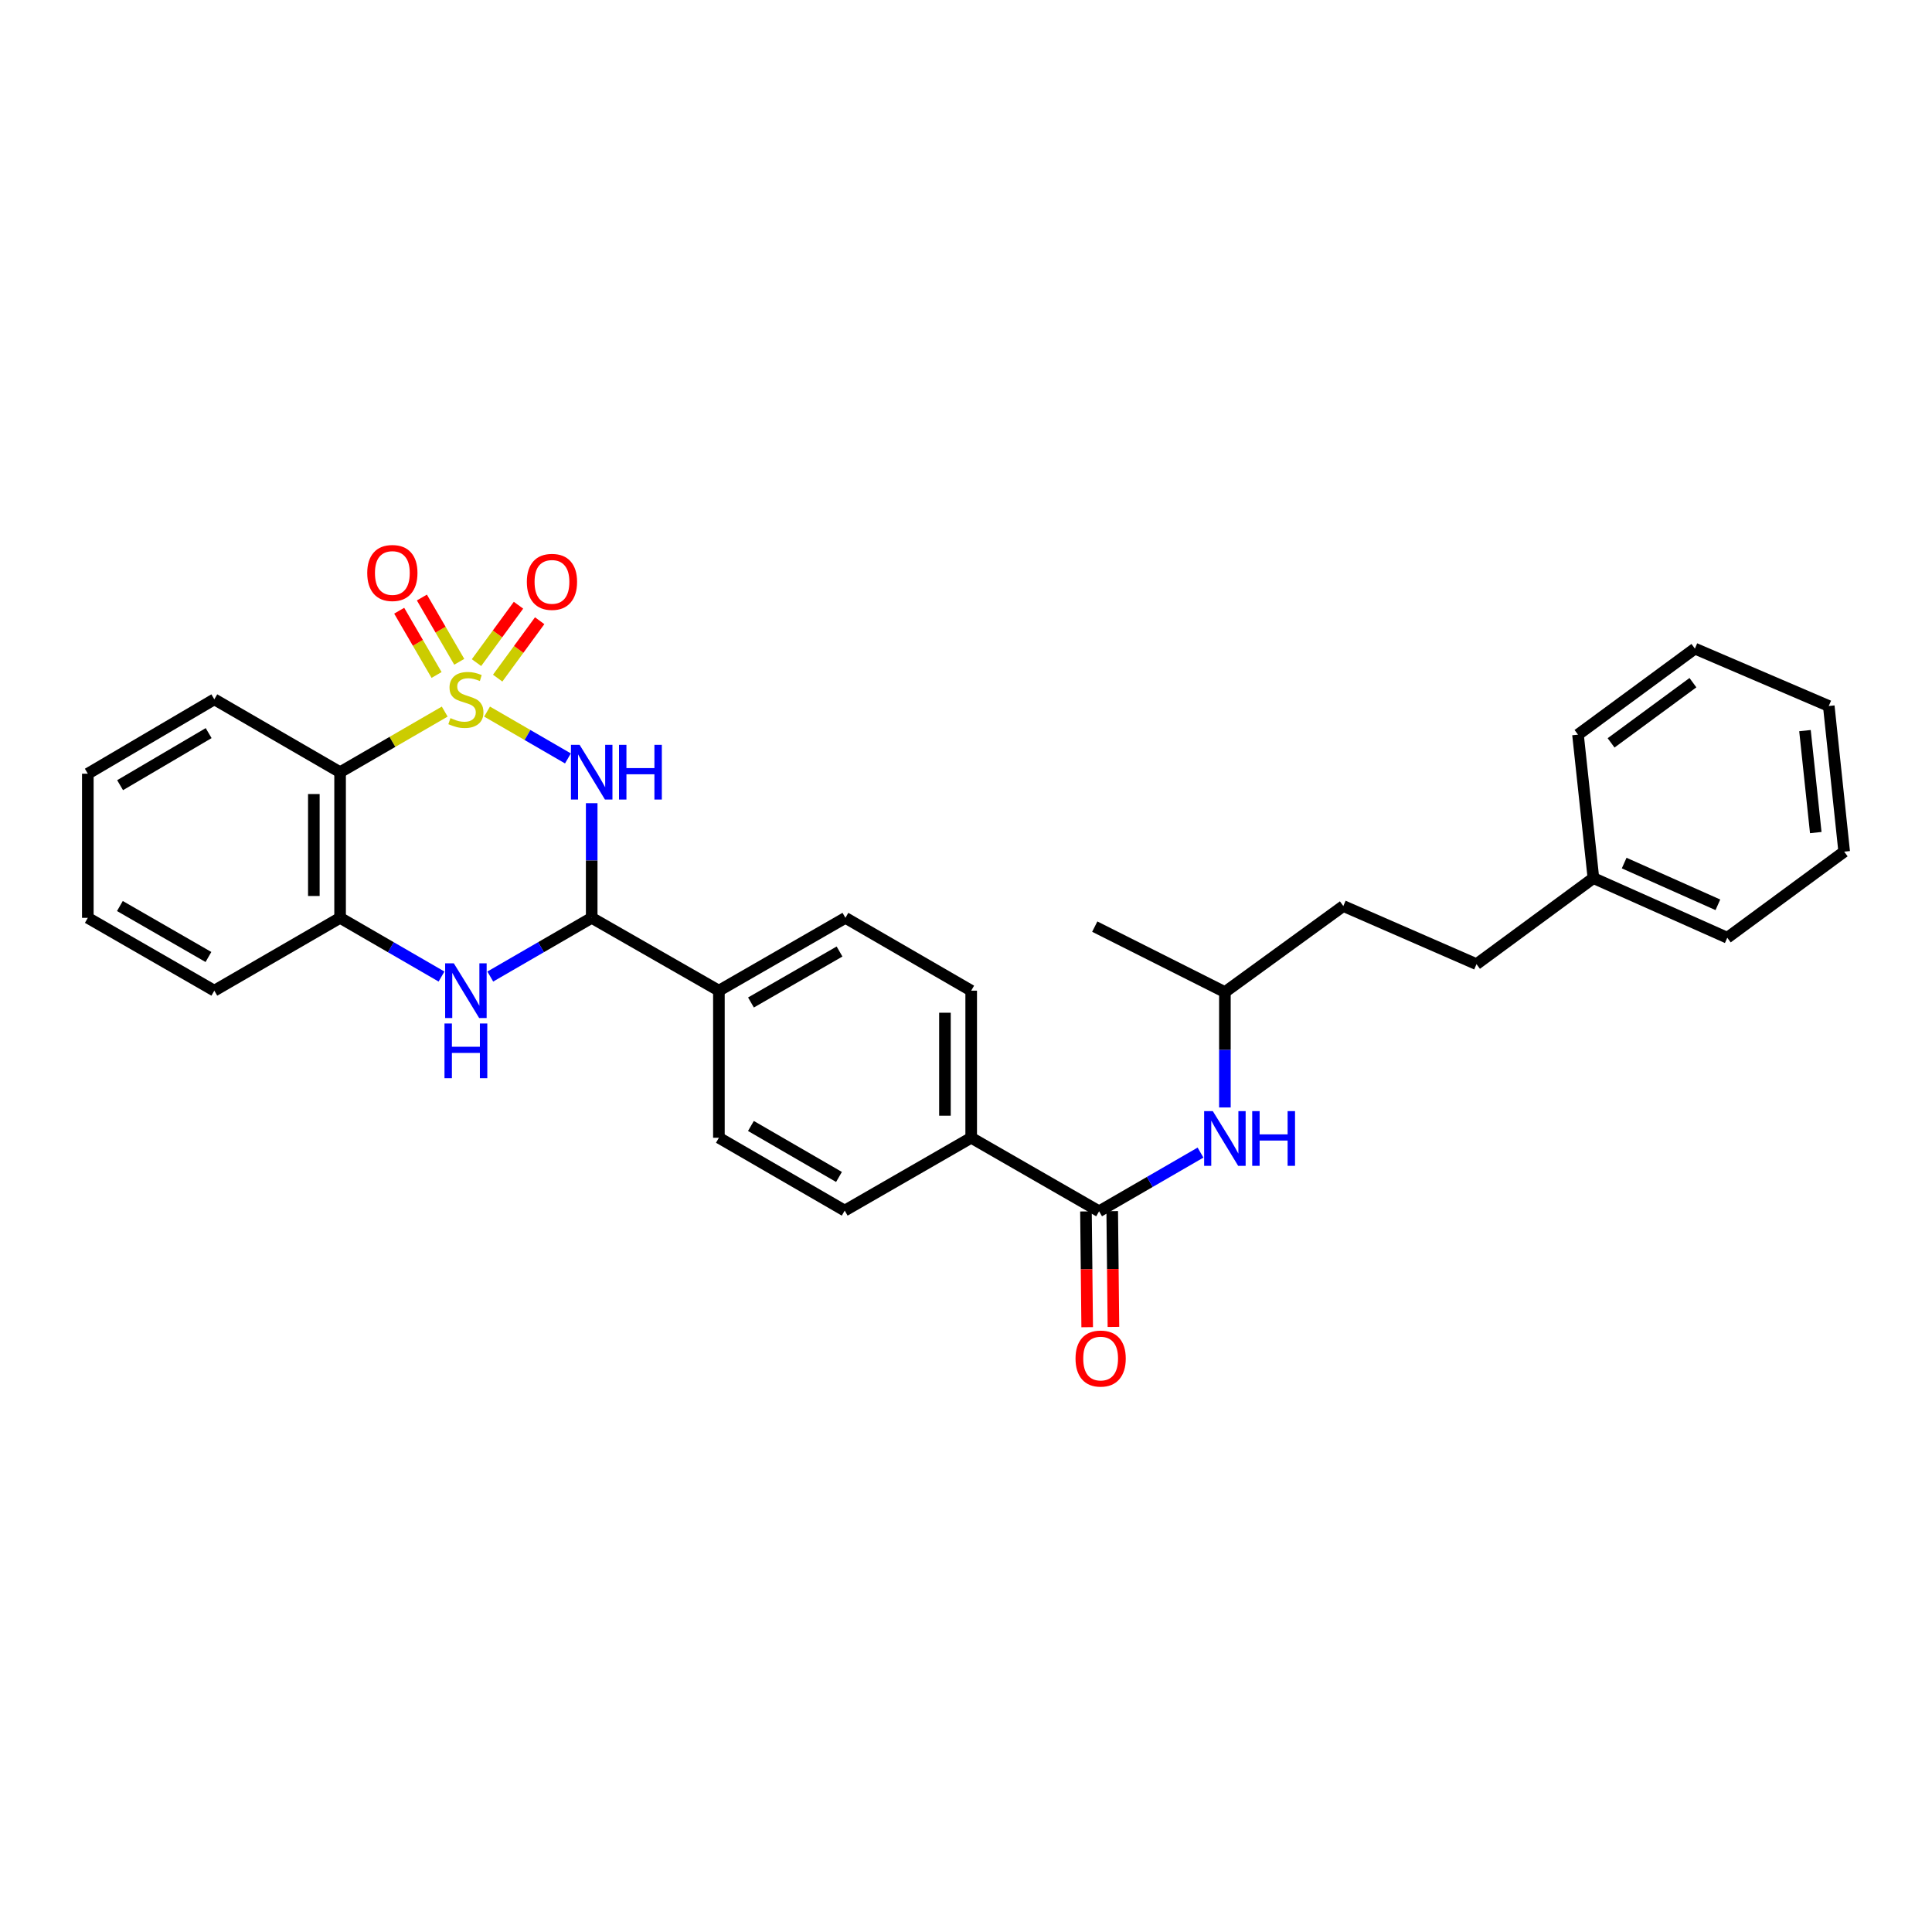 <?xml version='1.0' encoding='iso-8859-1'?>
<svg version='1.1' baseProfile='full'
              xmlns='http://www.w3.org/2000/svg'
                      xmlns:rdkit='http://www.rdkit.org/xml'
                      xmlns:xlink='http://www.w3.org/1999/xlink'
                  xml:space='preserve'
width='1000px' height='1000px' viewBox='0 0 1000 1000'>
<!-- END OF HEADER -->
<rect style='opacity:1.0;fill:#FFFFFF;stroke:none' width='1000' height='1000' x='0' y='0'> </rect>
<path class='bond-0' d='M 252.108,368.318 L 273.033,380.438' style='fill:none;fill-rule:evenodd;stroke:#CCCC00;stroke-width:6px;stroke-linecap:butt;stroke-linejoin:miter;stroke-opacity:1' />
<path class='bond-0' d='M 273.033,380.438 L 293.958,392.558' style='fill:none;fill-rule:evenodd;stroke:#0000FF;stroke-width:6px;stroke-linecap:butt;stroke-linejoin:miter;stroke-opacity:1' />
<path class='bond-1' d='M 230.186,368.318 L 203.109,384.002' style='fill:none;fill-rule:evenodd;stroke:#CCCC00;stroke-width:6px;stroke-linecap:butt;stroke-linejoin:miter;stroke-opacity:1' />
<path class='bond-1' d='M 203.109,384.002 L 176.032,399.686' style='fill:none;fill-rule:evenodd;stroke:#000000;stroke-width:6px;stroke-linecap:butt;stroke-linejoin:miter;stroke-opacity:1' />
<path class='bond-6' d='M 237.71,342.541 L 228.039,325.908' style='fill:none;fill-rule:evenodd;stroke:#CCCC00;stroke-width:6px;stroke-linecap:butt;stroke-linejoin:miter;stroke-opacity:1' />
<path class='bond-6' d='M 228.039,325.908 L 218.369,309.275' style='fill:none;fill-rule:evenodd;stroke:#FF0000;stroke-width:6px;stroke-linecap:butt;stroke-linejoin:miter;stroke-opacity:1' />
<path class='bond-6' d='M 225.965,349.37 L 216.294,332.737' style='fill:none;fill-rule:evenodd;stroke:#CCCC00;stroke-width:6px;stroke-linecap:butt;stroke-linejoin:miter;stroke-opacity:1' />
<path class='bond-6' d='M 216.294,332.737 L 206.624,316.104' style='fill:none;fill-rule:evenodd;stroke:#FF0000;stroke-width:6px;stroke-linecap:butt;stroke-linejoin:miter;stroke-opacity:1' />
<path class='bond-7' d='M 257.595,350.994 L 268.466,336.138' style='fill:none;fill-rule:evenodd;stroke:#CCCC00;stroke-width:6px;stroke-linecap:butt;stroke-linejoin:miter;stroke-opacity:1' />
<path class='bond-7' d='M 268.466,336.138 L 279.336,321.281' style='fill:none;fill-rule:evenodd;stroke:#FF0000;stroke-width:6px;stroke-linecap:butt;stroke-linejoin:miter;stroke-opacity:1' />
<path class='bond-7' d='M 246.631,342.971 L 257.501,328.115' style='fill:none;fill-rule:evenodd;stroke:#CCCC00;stroke-width:6px;stroke-linecap:butt;stroke-linejoin:miter;stroke-opacity:1' />
<path class='bond-7' d='M 257.501,328.115 L 268.372,313.259' style='fill:none;fill-rule:evenodd;stroke:#FF0000;stroke-width:6px;stroke-linecap:butt;stroke-linejoin:miter;stroke-opacity:1' />
<path class='bond-2' d='M 306.262,415.73 L 306.262,445.402' style='fill:none;fill-rule:evenodd;stroke:#0000FF;stroke-width:6px;stroke-linecap:butt;stroke-linejoin:miter;stroke-opacity:1' />
<path class='bond-2' d='M 306.262,445.402 L 306.262,475.073' style='fill:none;fill-rule:evenodd;stroke:#000000;stroke-width:6px;stroke-linecap:butt;stroke-linejoin:miter;stroke-opacity:1' />
<path class='bond-4' d='M 176.032,399.686 L 176.032,475.073' style='fill:none;fill-rule:evenodd;stroke:#000000;stroke-width:6px;stroke-linecap:butt;stroke-linejoin:miter;stroke-opacity:1' />
<path class='bond-4' d='M 162.446,410.994 L 162.446,463.765' style='fill:none;fill-rule:evenodd;stroke:#000000;stroke-width:6px;stroke-linecap:butt;stroke-linejoin:miter;stroke-opacity:1' />
<path class='bond-16' d='M 176.032,399.686 L 110.932,361.969' style='fill:none;fill-rule:evenodd;stroke:#000000;stroke-width:6px;stroke-linecap:butt;stroke-linejoin:miter;stroke-opacity:1' />
<path class='bond-9' d='M 306.262,475.073 L 372.102,512.767' style='fill:none;fill-rule:evenodd;stroke:#000000;stroke-width:6px;stroke-linecap:butt;stroke-linejoin:miter;stroke-opacity:1' />
<path class='bond-30' d='M 306.262,475.073 L 280.015,490.267' style='fill:none;fill-rule:evenodd;stroke:#000000;stroke-width:6px;stroke-linecap:butt;stroke-linejoin:miter;stroke-opacity:1' />
<path class='bond-30' d='M 280.015,490.267 L 253.768,505.461' style='fill:none;fill-rule:evenodd;stroke:#0000FF;stroke-width:6px;stroke-linecap:butt;stroke-linejoin:miter;stroke-opacity:1' />
<path class='bond-3' d='M 228.526,505.461 L 202.279,490.267' style='fill:none;fill-rule:evenodd;stroke:#0000FF;stroke-width:6px;stroke-linecap:butt;stroke-linejoin:miter;stroke-opacity:1' />
<path class='bond-3' d='M 202.279,490.267 L 176.032,475.073' style='fill:none;fill-rule:evenodd;stroke:#000000;stroke-width:6px;stroke-linecap:butt;stroke-linejoin:miter;stroke-opacity:1' />
<path class='bond-21' d='M 176.032,475.073 L 110.932,512.767' style='fill:none;fill-rule:evenodd;stroke:#000000;stroke-width:6px;stroke-linecap:butt;stroke-linejoin:miter;stroke-opacity:1' />
<path class='bond-5' d='M 568.889,626.958 L 502.687,588.902' style='fill:none;fill-rule:evenodd;stroke:#000000;stroke-width:6px;stroke-linecap:butt;stroke-linejoin:miter;stroke-opacity:1' />
<path class='bond-8' d='M 568.889,626.958 L 595.136,611.767' style='fill:none;fill-rule:evenodd;stroke:#000000;stroke-width:6px;stroke-linecap:butt;stroke-linejoin:miter;stroke-opacity:1' />
<path class='bond-8' d='M 595.136,611.767 L 621.383,596.576' style='fill:none;fill-rule:evenodd;stroke:#0000FF;stroke-width:6px;stroke-linecap:butt;stroke-linejoin:miter;stroke-opacity:1' />
<path class='bond-11' d='M 562.096,627.03 L 562.411,656.989' style='fill:none;fill-rule:evenodd;stroke:#000000;stroke-width:6px;stroke-linecap:butt;stroke-linejoin:miter;stroke-opacity:1' />
<path class='bond-11' d='M 562.411,656.989 L 562.726,686.949' style='fill:none;fill-rule:evenodd;stroke:#FF0000;stroke-width:6px;stroke-linecap:butt;stroke-linejoin:miter;stroke-opacity:1' />
<path class='bond-11' d='M 575.682,626.887 L 575.997,656.846' style='fill:none;fill-rule:evenodd;stroke:#000000;stroke-width:6px;stroke-linecap:butt;stroke-linejoin:miter;stroke-opacity:1' />
<path class='bond-11' d='M 575.997,656.846 L 576.311,686.806' style='fill:none;fill-rule:evenodd;stroke:#FF0000;stroke-width:6px;stroke-linecap:butt;stroke-linejoin:miter;stroke-opacity:1' />
<path class='bond-17' d='M 634.004,573.218 L 634.004,543.362' style='fill:none;fill-rule:evenodd;stroke:#0000FF;stroke-width:6px;stroke-linecap:butt;stroke-linejoin:miter;stroke-opacity:1' />
<path class='bond-17' d='M 634.004,543.362 L 634.004,513.507' style='fill:none;fill-rule:evenodd;stroke:#000000;stroke-width:6px;stroke-linecap:butt;stroke-linejoin:miter;stroke-opacity:1' />
<path class='bond-12' d='M 372.102,512.767 L 437.587,475.073' style='fill:none;fill-rule:evenodd;stroke:#000000;stroke-width:6px;stroke-linecap:butt;stroke-linejoin:miter;stroke-opacity:1' />
<path class='bond-12' d='M 388.702,518.888 L 434.542,492.502' style='fill:none;fill-rule:evenodd;stroke:#000000;stroke-width:6px;stroke-linecap:butt;stroke-linejoin:miter;stroke-opacity:1' />
<path class='bond-13' d='M 372.102,512.767 L 372.102,588.902' style='fill:none;fill-rule:evenodd;stroke:#000000;stroke-width:6px;stroke-linecap:butt;stroke-linejoin:miter;stroke-opacity:1' />
<path class='bond-10' d='M 502.687,588.902 L 437.217,626.604' style='fill:none;fill-rule:evenodd;stroke:#000000;stroke-width:6px;stroke-linecap:butt;stroke-linejoin:miter;stroke-opacity:1' />
<path class='bond-32' d='M 502.687,588.902 L 502.687,512.767' style='fill:none;fill-rule:evenodd;stroke:#000000;stroke-width:6px;stroke-linecap:butt;stroke-linejoin:miter;stroke-opacity:1' />
<path class='bond-32' d='M 489.101,577.482 L 489.101,524.187' style='fill:none;fill-rule:evenodd;stroke:#000000;stroke-width:6px;stroke-linecap:butt;stroke-linejoin:miter;stroke-opacity:1' />
<path class='bond-15' d='M 437.587,475.073 L 502.687,512.767' style='fill:none;fill-rule:evenodd;stroke:#000000;stroke-width:6px;stroke-linecap:butt;stroke-linejoin:miter;stroke-opacity:1' />
<path class='bond-14' d='M 372.102,588.902 L 437.217,626.604' style='fill:none;fill-rule:evenodd;stroke:#000000;stroke-width:6px;stroke-linecap:butt;stroke-linejoin:miter;stroke-opacity:1' />
<path class='bond-14' d='M 388.677,582.8 L 434.257,609.191' style='fill:none;fill-rule:evenodd;stroke:#000000;stroke-width:6px;stroke-linecap:butt;stroke-linejoin:miter;stroke-opacity:1' />
<path class='bond-25' d='M 110.932,361.969 L 45.455,400.471' style='fill:none;fill-rule:evenodd;stroke:#000000;stroke-width:6px;stroke-linecap:butt;stroke-linejoin:miter;stroke-opacity:1' />
<path class='bond-25' d='M 107.997,379.456 L 62.163,406.407' style='fill:none;fill-rule:evenodd;stroke:#000000;stroke-width:6px;stroke-linecap:butt;stroke-linejoin:miter;stroke-opacity:1' />
<path class='bond-19' d='M 634.004,513.507 L 695.3,468.96' style='fill:none;fill-rule:evenodd;stroke:#000000;stroke-width:6px;stroke-linecap:butt;stroke-linejoin:miter;stroke-opacity:1' />
<path class='bond-24' d='M 634.004,513.507 L 566.647,479.617' style='fill:none;fill-rule:evenodd;stroke:#000000;stroke-width:6px;stroke-linecap:butt;stroke-linejoin:miter;stroke-opacity:1' />
<path class='bond-18' d='M 764.234,499.045 L 695.3,468.96' style='fill:none;fill-rule:evenodd;stroke:#000000;stroke-width:6px;stroke-linecap:butt;stroke-linejoin:miter;stroke-opacity:1' />
<path class='bond-20' d='M 764.234,499.045 L 824.745,454.498' style='fill:none;fill-rule:evenodd;stroke:#000000;stroke-width:6px;stroke-linecap:butt;stroke-linejoin:miter;stroke-opacity:1' />
<path class='bond-22' d='M 824.745,454.498 L 894.034,485.369' style='fill:none;fill-rule:evenodd;stroke:#000000;stroke-width:6px;stroke-linecap:butt;stroke-linejoin:miter;stroke-opacity:1' />
<path class='bond-22' d='M 840.668,446.718 L 889.17,468.328' style='fill:none;fill-rule:evenodd;stroke:#000000;stroke-width:6px;stroke-linecap:butt;stroke-linejoin:miter;stroke-opacity:1' />
<path class='bond-23' d='M 824.745,454.498 L 816.767,380.25' style='fill:none;fill-rule:evenodd;stroke:#000000;stroke-width:6px;stroke-linecap:butt;stroke-linejoin:miter;stroke-opacity:1' />
<path class='bond-31' d='M 110.932,512.767 L 45.455,475.073' style='fill:none;fill-rule:evenodd;stroke:#000000;stroke-width:6px;stroke-linecap:butt;stroke-linejoin:miter;stroke-opacity:1' />
<path class='bond-31' d='M 107.889,495.339 L 62.054,468.953' style='fill:none;fill-rule:evenodd;stroke:#000000;stroke-width:6px;stroke-linecap:butt;stroke-linejoin:miter;stroke-opacity:1' />
<path class='bond-27' d='M 894.034,485.369 L 954.545,440.821' style='fill:none;fill-rule:evenodd;stroke:#000000;stroke-width:6px;stroke-linecap:butt;stroke-linejoin:miter;stroke-opacity:1' />
<path class='bond-28' d='M 816.767,380.25 L 877.278,335.725' style='fill:none;fill-rule:evenodd;stroke:#000000;stroke-width:6px;stroke-linecap:butt;stroke-linejoin:miter;stroke-opacity:1' />
<path class='bond-28' d='M 833.896,384.514 L 876.254,353.347' style='fill:none;fill-rule:evenodd;stroke:#000000;stroke-width:6px;stroke-linecap:butt;stroke-linejoin:miter;stroke-opacity:1' />
<path class='bond-26' d='M 45.455,400.471 L 45.455,475.073' style='fill:none;fill-rule:evenodd;stroke:#000000;stroke-width:6px;stroke-linecap:butt;stroke-linejoin:miter;stroke-opacity:1' />
<path class='bond-33' d='M 954.545,440.821 L 946.567,365.426' style='fill:none;fill-rule:evenodd;stroke:#000000;stroke-width:6px;stroke-linecap:butt;stroke-linejoin:miter;stroke-opacity:1' />
<path class='bond-33' d='M 939.838,430.942 L 934.253,378.165' style='fill:none;fill-rule:evenodd;stroke:#000000;stroke-width:6px;stroke-linecap:butt;stroke-linejoin:miter;stroke-opacity:1' />
<path class='bond-29' d='M 877.278,335.725 L 946.567,365.426' style='fill:none;fill-rule:evenodd;stroke:#000000;stroke-width:6px;stroke-linecap:butt;stroke-linejoin:miter;stroke-opacity:1' />
<path  class='atom-0' d='M 233.147 371.689
Q 233.467 371.809, 234.787 372.369
Q 236.107 372.929, 237.547 373.289
Q 239.027 373.609, 240.467 373.609
Q 243.147 373.609, 244.707 372.329
Q 246.267 371.009, 246.267 368.729
Q 246.267 367.169, 245.467 366.209
Q 244.707 365.249, 243.507 364.729
Q 242.307 364.209, 240.307 363.609
Q 237.787 362.849, 236.267 362.129
Q 234.787 361.409, 233.707 359.889
Q 232.667 358.369, 232.667 355.809
Q 232.667 352.249, 235.067 350.049
Q 237.507 347.849, 242.307 347.849
Q 245.587 347.849, 249.307 349.409
L 248.387 352.489
Q 244.987 351.089, 242.427 351.089
Q 239.667 351.089, 238.147 352.249
Q 236.627 353.369, 236.667 355.329
Q 236.667 356.849, 237.427 357.769
Q 238.227 358.689, 239.347 359.209
Q 240.507 359.729, 242.427 360.329
Q 244.987 361.129, 246.507 361.929
Q 248.027 362.729, 249.107 364.369
Q 250.227 365.969, 250.227 368.729
Q 250.227 372.649, 247.587 374.769
Q 244.987 376.849, 240.627 376.849
Q 238.107 376.849, 236.187 376.289
Q 234.307 375.769, 232.067 374.849
L 233.147 371.689
' fill='#CCCC00'/>
<path  class='atom-1' d='M 300.002 385.526
L 309.282 400.526
Q 310.202 402.006, 311.682 404.686
Q 313.162 407.366, 313.242 407.526
L 313.242 385.526
L 317.002 385.526
L 317.002 413.846
L 313.122 413.846
L 303.162 397.446
Q 302.002 395.526, 300.762 393.326
Q 299.562 391.126, 299.202 390.446
L 299.202 413.846
L 295.522 413.846
L 295.522 385.526
L 300.002 385.526
' fill='#0000FF'/>
<path  class='atom-1' d='M 320.402 385.526
L 324.242 385.526
L 324.242 397.566
L 338.722 397.566
L 338.722 385.526
L 342.562 385.526
L 342.562 413.846
L 338.722 413.846
L 338.722 400.766
L 324.242 400.766
L 324.242 413.846
L 320.402 413.846
L 320.402 385.526
' fill='#0000FF'/>
<path  class='atom-4' d='M 234.887 498.607
L 244.167 513.607
Q 245.087 515.087, 246.567 517.767
Q 248.047 520.447, 248.127 520.607
L 248.127 498.607
L 251.887 498.607
L 251.887 526.927
L 248.007 526.927
L 238.047 510.527
Q 236.887 508.607, 235.647 506.407
Q 234.447 504.207, 234.087 503.527
L 234.087 526.927
L 230.407 526.927
L 230.407 498.607
L 234.887 498.607
' fill='#0000FF'/>
<path  class='atom-4' d='M 230.067 529.759
L 233.907 529.759
L 233.907 541.799
L 248.387 541.799
L 248.387 529.759
L 252.227 529.759
L 252.227 558.079
L 248.387 558.079
L 248.387 544.999
L 233.907 544.999
L 233.907 558.079
L 230.067 558.079
L 230.067 529.759
' fill='#0000FF'/>
<path  class='atom-7' d='M 190.083 296.579
Q 190.083 289.779, 193.443 285.979
Q 196.803 282.179, 203.083 282.179
Q 209.363 282.179, 212.723 285.979
Q 216.083 289.779, 216.083 296.579
Q 216.083 303.459, 212.683 307.379
Q 209.283 311.259, 203.083 311.259
Q 196.843 311.259, 193.443 307.379
Q 190.083 303.499, 190.083 296.579
M 203.083 308.059
Q 207.403 308.059, 209.723 305.179
Q 212.083 302.259, 212.083 296.579
Q 212.083 291.019, 209.723 288.219
Q 207.403 285.379, 203.083 285.379
Q 198.763 285.379, 196.403 288.179
Q 194.083 290.979, 194.083 296.579
Q 194.083 302.299, 196.403 305.179
Q 198.763 308.059, 203.083 308.059
' fill='#FF0000'/>
<path  class='atom-8' d='M 272.694 301.168
Q 272.694 294.368, 276.054 290.568
Q 279.414 286.768, 285.694 286.768
Q 291.974 286.768, 295.334 290.568
Q 298.694 294.368, 298.694 301.168
Q 298.694 308.048, 295.294 311.968
Q 291.894 315.848, 285.694 315.848
Q 279.454 315.848, 276.054 311.968
Q 272.694 308.088, 272.694 301.168
M 285.694 312.648
Q 290.014 312.648, 292.334 309.768
Q 294.694 306.848, 294.694 301.168
Q 294.694 295.608, 292.334 292.808
Q 290.014 289.968, 285.694 289.968
Q 281.374 289.968, 279.014 292.768
Q 276.694 295.568, 276.694 301.168
Q 276.694 306.888, 279.014 309.768
Q 281.374 312.648, 285.694 312.648
' fill='#FF0000'/>
<path  class='atom-9' d='M 627.744 575.112
L 637.024 590.112
Q 637.944 591.592, 639.424 594.272
Q 640.904 596.952, 640.984 597.112
L 640.984 575.112
L 644.744 575.112
L 644.744 603.432
L 640.864 603.432
L 630.904 587.032
Q 629.744 585.112, 628.504 582.912
Q 627.304 580.712, 626.944 580.032
L 626.944 603.432
L 623.264 603.432
L 623.264 575.112
L 627.744 575.112
' fill='#0000FF'/>
<path  class='atom-9' d='M 648.144 575.112
L 651.984 575.112
L 651.984 587.152
L 666.464 587.152
L 666.464 575.112
L 670.304 575.112
L 670.304 603.432
L 666.464 603.432
L 666.464 590.352
L 651.984 590.352
L 651.984 603.432
L 648.144 603.432
L 648.144 575.112
' fill='#0000FF'/>
<path  class='atom-12' d='M 556.689 703.181
Q 556.689 696.381, 560.049 692.581
Q 563.409 688.781, 569.689 688.781
Q 575.969 688.781, 579.329 692.581
Q 582.689 696.381, 582.689 703.181
Q 582.689 710.061, 579.289 713.981
Q 575.889 717.861, 569.689 717.861
Q 563.449 717.861, 560.049 713.981
Q 556.689 710.101, 556.689 703.181
M 569.689 714.661
Q 574.009 714.661, 576.329 711.781
Q 578.689 708.861, 578.689 703.181
Q 578.689 697.621, 576.329 694.821
Q 574.009 691.981, 569.689 691.981
Q 565.369 691.981, 563.009 694.781
Q 560.689 697.581, 560.689 703.181
Q 560.689 708.901, 563.009 711.781
Q 565.369 714.661, 569.689 714.661
' fill='#FF0000'/>
</svg>
